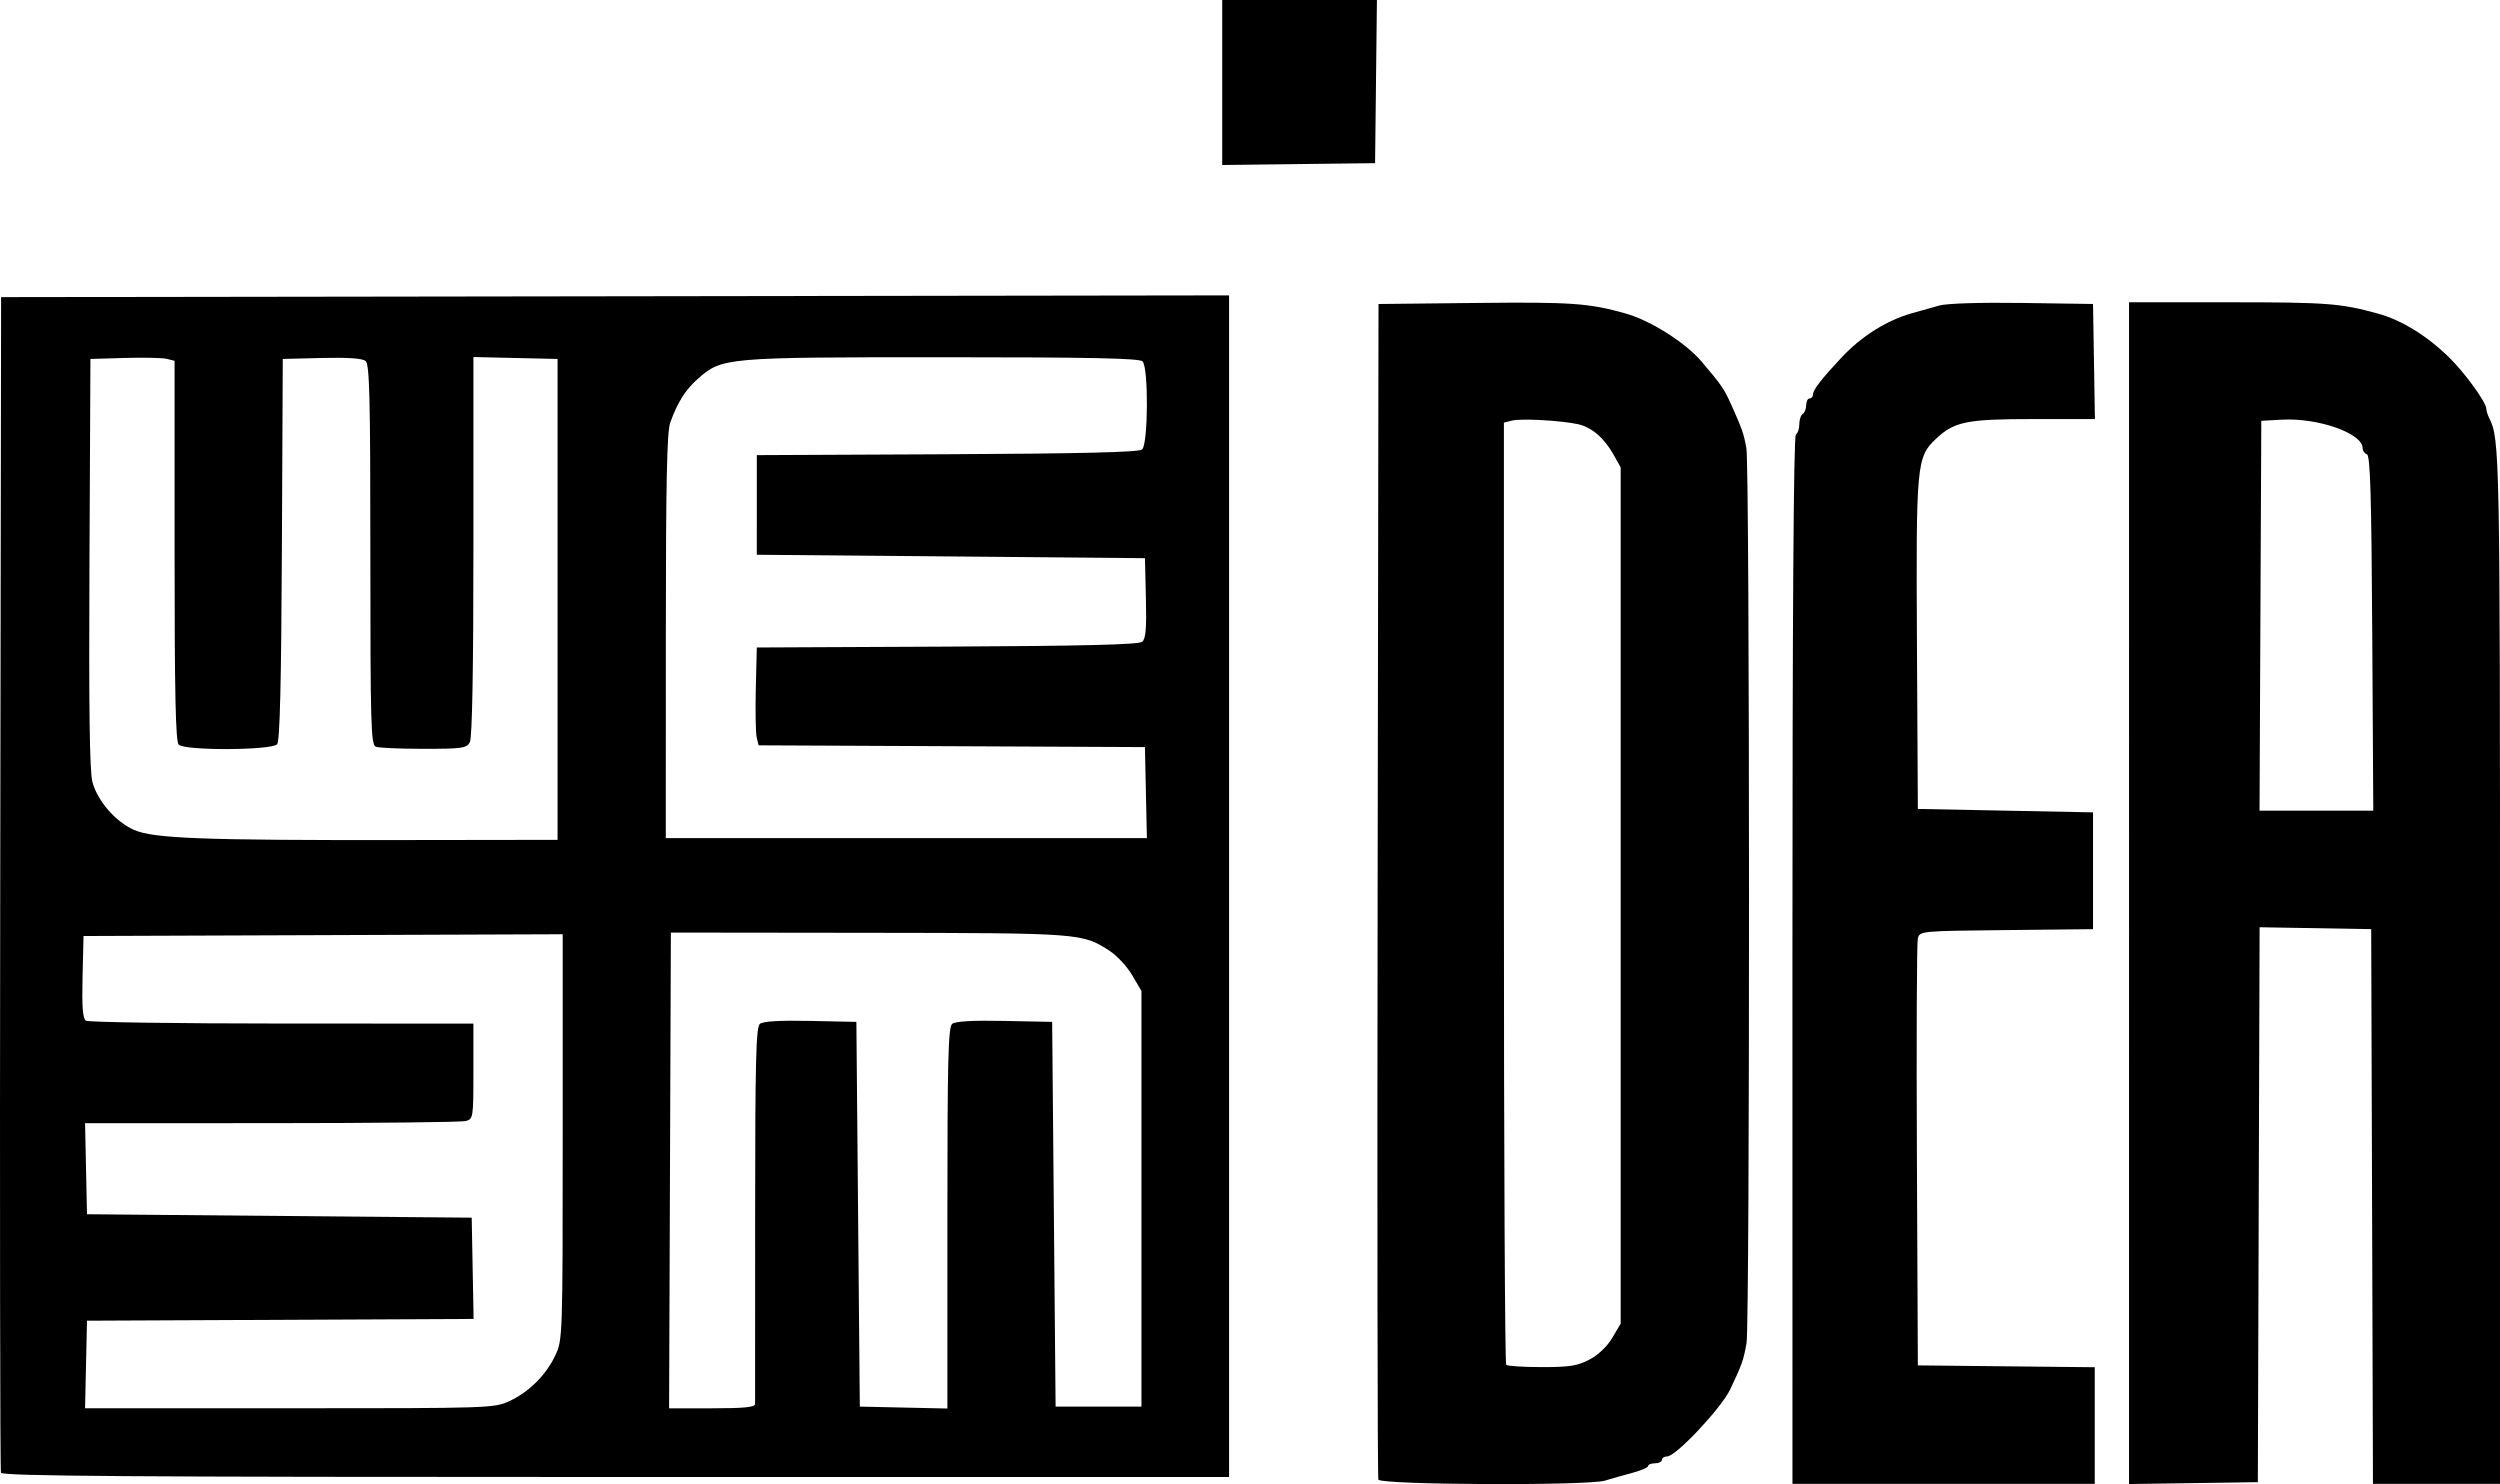 <?xml version="1.0" encoding="UTF-8" standalone="no"?>
<!-- Created with Inkscape (http://www.inkscape.org/) -->

<svg
   width="192.569mm"
   height="114.314mm"
   viewBox="0 0 192.569 114.314"
   version="1.1"
   id="svg5"
   inkscape:version="1.1.2 (0a00cf5339, 2022-02-04)"
   sodipodi:docname="logo.svg"
   xmlns:inkscape="http://www.inkscape.org/namespaces/inkscape"
   xmlns:sodipodi="http://sodipodi.sourceforge.net/DTD/sodipodi-0.dtd"
   xmlns="http://www.w3.org/2000/svg"
   xmlns:svg="http://www.w3.org/2000/svg">
  <sodipodi:namedview
     id="namedview7"
     pagecolor="#ffffff"
     bordercolor="#666666"
     borderopacity="1.0"
     inkscape:pageshadow="2"
     inkscape:pageopacity="0.0"
     inkscape:pagecheckerboard="0"
     inkscape:document-units="mm"
     showgrid="false"
     inkscape:zoom="0.5888201"
     inkscape:cx="362.58953"
     inkscape:cy="315.88596"
     inkscape:window-width="1852"
     inkscape:window-height="1016"
     inkscape:window-x="68"
     inkscape:window-y="27"
     inkscape:window-maximized="1"
     inkscape:current-layer="layer1" />
  <defs
     id="defs2" />
  <g
     inkscape:label="Layer 1"
     inkscape:groupmode="layer"
     id="layer1"
     transform="translate(-34.995,-29.655)">
    <path
       style="fill:#000000;stroke-width:0.265"
       d="m 141.168,143.625 c -0.069,-0.182 -0.095,-20.631 -0.058,-45.442 l 0.068,-45.111 7.541,-0.081 c 7.338,-0.079 8.674,0.016 11.509,0.816 1.917,0.541 4.598,2.242 5.846,3.71 1.515,1.782 1.725,2.087 2.274,3.311 0.846,1.887 0.96,2.213 1.167,3.357 0.263,1.45 0.273,67.438 0.011,68.924 -0.234,1.324 -0.354,1.664 -1.261,3.572 -0.683,1.438 -4.181,5.159 -4.849,5.159 -0.225,0 -0.41,0.119 -0.41,0.265 0,0.146 -0.238,0.265 -0.529,0.265 -0.291,0 -0.529,0.093 -0.529,0.207 0,0.114 -0.566,0.357 -1.257,0.54 -0.691,0.183 -1.622,0.447 -2.069,0.587 -1.286,0.402 -17.299,0.332 -17.454,-0.077 z m 16.283,-9.257 c 0.669,-0.357 1.361,-1.022 1.745,-1.677 l 0.636,-1.085 V 98.63 65.655 l -0.559,-0.995 c -0.714,-1.272 -1.681,-2.099 -2.721,-2.329 -1.299,-0.287 -4.379,-0.458 -5.078,-0.282 l -0.637,0.16 v 36.199 c 0,19.909 0.079,36.278 0.176,36.375 0.097,0.097 1.336,0.176 2.753,0.176 2.161,0 2.756,-0.096 3.686,-0.592 z m 15.61,-30.746 c 0,-26.603 0.09,-40.389 0.265,-40.497 0.146,-0.09 0.265,-0.447 0.265,-0.794 0,-0.347 0.119,-0.704 0.265,-0.794 0.146,-0.09 0.265,-0.395 0.265,-0.677 0,-0.282 0.119,-0.514 0.265,-0.514 0.146,0 0.265,-0.149 0.265,-0.331 2.7e-4,-0.332 0.645,-1.164 2.161,-2.789 1.547,-1.658 3.494,-2.889 5.446,-3.441 0.618,-0.175 1.571,-0.443 2.117,-0.596 0.591,-0.165 3.184,-0.245 6.416,-0.198 l 5.424,0.079 0.073,4.432 0.072,4.432 h -4.737 c -5.143,0 -6.097,0.194 -7.506,1.523 -1.493,1.409 -1.54,1.914 -1.465,15.818 l 0.069,12.69 6.747,0.132 6.747,0.132 v 4.498 4.498 l -6.677,0.071 c -6.663,0.07 -6.677,0.072 -6.82,0.661 -0.079,0.325 -0.11,7.854 -0.07,16.73 l 0.073,16.14 6.813,0.071 6.813,0.071 v 4.493 4.493 h -11.642 -11.642 z m 25.929,-5.169 V 52.939 h 7.801 c 7.457,0 8.498,0.08 11.381,0.874 1.856,0.512 3.845,1.752 5.576,3.476 1.169,1.165 2.759,3.376 2.759,3.837 0,0.158 0.104,0.493 0.232,0.746 0.804,1.591 0.826,2.729 0.826,42.216 v 39.867 h -4.893 -4.893 l -0.068,-21.365 -0.068,-21.365 -4.298,-0.073 -4.298,-0.073 -0.068,21.372 -0.068,21.372 -4.961,0.072 -4.961,0.072 z m 18.733,-20.026 c -0.062,-10.644 -0.153,-13.695 -0.41,-13.78 -0.182,-0.061 -0.331,-0.273 -0.331,-0.471 0,-1.143 -3.415,-2.348 -6.218,-2.195 l -1.587,0.087 -0.068,15.015 -0.068,15.015 h 4.381 4.381 z M 35.07,143.095 c -0.069,-0.182 -0.095,-20.631 -0.058,-45.442 l 0.068,-45.111 47.294,-0.067 47.294,-0.067 v 45.509 45.509 H 82.432 c -37.546,0 -47.262,-0.068 -47.362,-0.331 z m 39.176,-5.522 c 1.519,-0.714 2.818,-2.013 3.532,-3.532 0.551,-1.173 0.561,-1.452 0.561,-16.808 v -15.615 l -18.455,0.068 -18.455,0.068 -0.075,3.154 c -0.056,2.345 0.012,3.209 0.265,3.369 0.187,0.118 6.977,0.217 15.09,0.219 l 14.751,0.004 v 3.673 c 0,3.586 -0.014,3.677 -0.595,3.833 -0.327,0.088 -7.058,0.161 -14.957,0.163 l -14.361,0.004 0.074,3.506 0.074,3.506 14.817,0.132 14.817,0.132 0.073,3.9 0.073,3.9 -14.89,0.068 -14.89,0.068 -0.074,3.373 -0.074,3.373 H 57.3 c 15.497,0 15.773,-0.009 16.946,-0.561 z m 18.912,0.23 c 0.001,-0.182 0.003,-6.777 0.004,-14.656 0.002,-11.813 0.066,-14.378 0.365,-14.626 0.242,-0.201 1.541,-0.277 3.898,-0.227 l 3.535,0.074 0.132,14.817 0.132,14.817 3.373,0.074 3.373,0.074 v -14.66 c 0,-12.179 0.062,-14.711 0.367,-14.965 0.248,-0.206 1.556,-0.281 4.035,-0.231 l 3.668,0.074 0.132,14.817 0.132,14.817 h 3.307 3.307 V 121.995 105.987 l -0.712,-1.211 c -0.392,-0.666 -1.166,-1.505 -1.72,-1.865 -2.132,-1.382 -2.162,-1.384 -18.553,-1.404 l -15.263,-0.018 -0.068,18.322 -0.068,18.322 h 3.309 c 2.47,0 3.31,-0.084 3.312,-0.331 z M 77.943,75.825 V 57.304 l -3.241,-0.074 -3.241,-0.074 v 14.578 c 0,9.543 -0.095,14.754 -0.274,15.089 -0.248,0.464 -0.582,0.512 -3.55,0.512 -1.802,0 -3.465,-0.072 -3.695,-0.161 -0.375,-0.144 -0.419,-1.693 -0.419,-14.784 0,-12.177 -0.062,-14.675 -0.369,-14.93 -0.244,-0.202 -1.384,-0.281 -3.373,-0.231 l -3.005,0.075 -0.068,14.66 c -0.048,10.291 -0.156,14.766 -0.363,15.015 -0.396,0.477 -7.113,0.51 -7.585,0.038 -0.239,-0.239 -0.318,-3.921 -0.318,-14.944 v -14.626 l -0.595,-0.149 c -0.327,-0.082 -1.786,-0.114 -3.241,-0.071 l -2.646,0.077 -0.075,15.743 c -0.054,11.265 0.012,16.059 0.23,16.856 0.4,1.461 1.802,3.068 3.213,3.681 1.514,0.657 5.206,0.798 20.445,0.778 L 77.943,94.346 V 75.825 Z m 45.318,14.883 -0.074,-3.506 -14.878,-0.068 -14.878,-0.068 -0.147,-0.593 c -0.081,-0.326 -0.113,-2.022 -0.071,-3.768 l 0.077,-3.175 14.66,-0.068 c 10.488,-0.049 14.763,-0.154 15.023,-0.37 0.278,-0.231 0.346,-1.021 0.289,-3.371 l -0.074,-3.07 -14.949,-0.132 -14.949,-0.132 V 68.549 64.713 l 14.66,-0.068 c 10.291,-0.048 14.766,-0.156 15.015,-0.363 0.474,-0.393 0.507,-6.322 0.038,-6.792 -0.24,-0.24 -4.029,-0.318 -15.43,-0.318 -16.683,0 -16.959,0.024 -18.798,1.638 -0.971,0.853 -1.577,1.807 -2.152,3.389 -0.258,0.709 -0.337,4.564 -0.34,16.47 l -0.004,15.544 h 18.529 18.529 z m 5.879,-54.698 v -6.355 h 5.958 5.958 l -0.071,6.284 -0.071,6.284 -5.887,0.071 -5.887,0.071 z"
       id="path854" />
  </g>
</svg>
